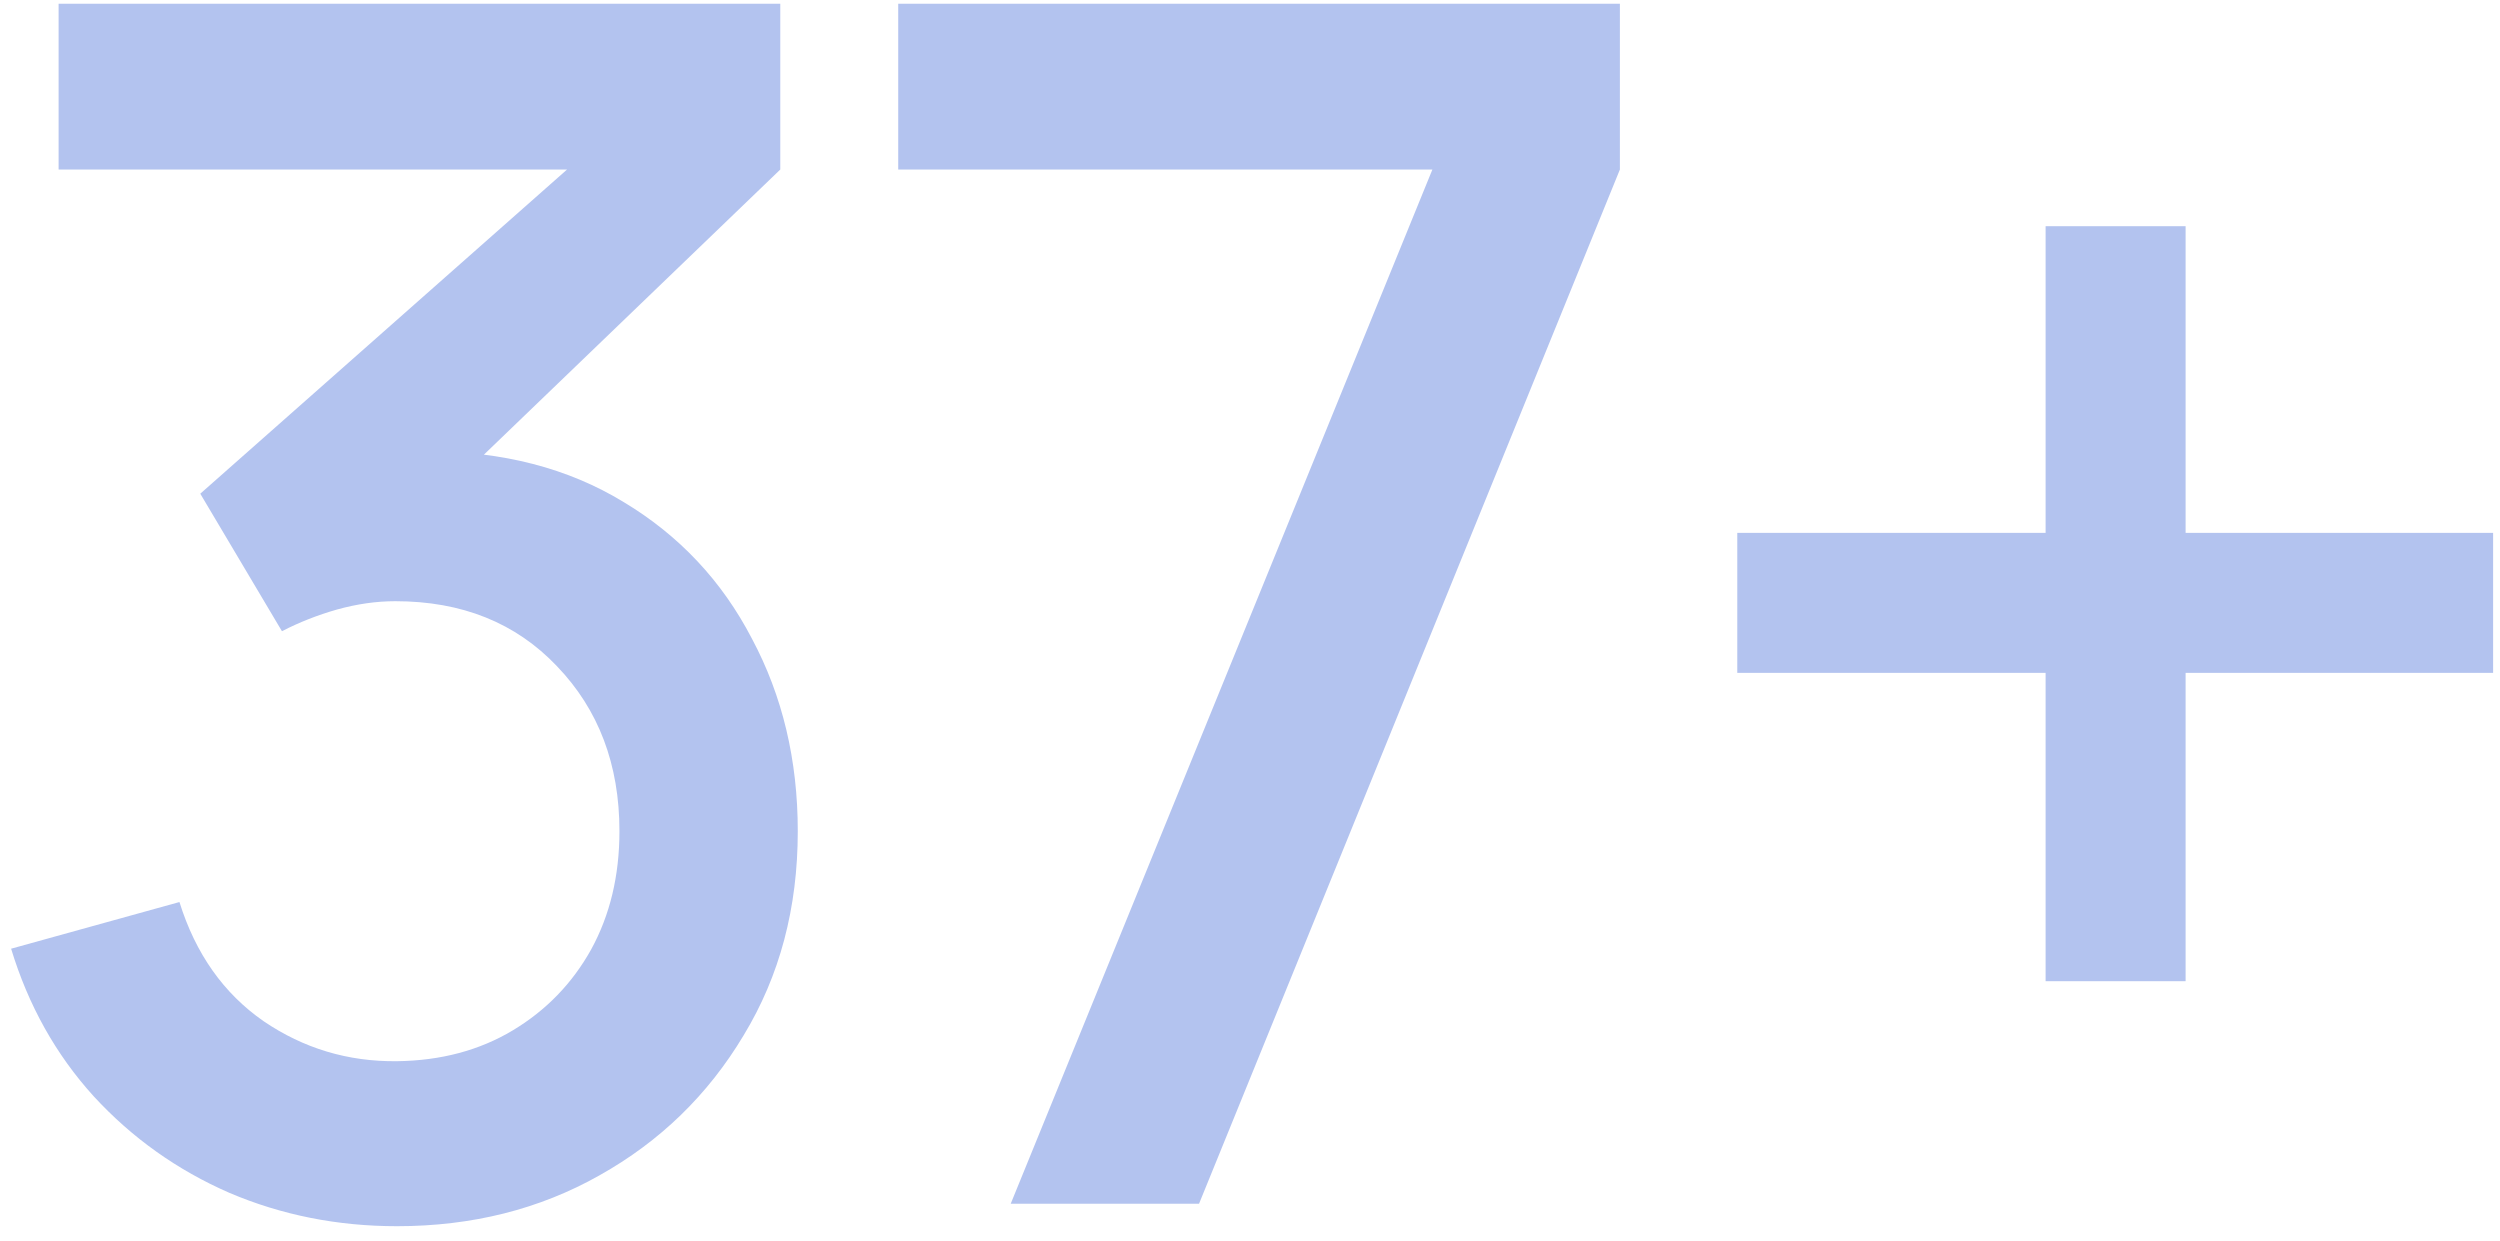 <?xml version="1.0" encoding="UTF-8"?> <svg xmlns="http://www.w3.org/2000/svg" width="135" height="67" viewBox="0 0 135 67" fill="none"><path d="M21.435 66.215C18.225 66.215 15.21 65.615 12.39 64.415C9.57 63.185 7.125 61.445 5.055 59.195C3.015 56.945 1.53 54.29 0.6 51.23L9.69 48.71C10.56 51.5 12.075 53.645 14.235 55.145C16.395 56.615 18.795 57.335 21.435 57.305C23.805 57.275 25.89 56.72 27.69 55.64C29.49 54.56 30.9 53.105 31.92 51.275C32.94 49.415 33.45 47.285 33.45 44.885C33.45 41.285 32.325 38.315 30.075 35.975C27.855 33.635 24.945 32.465 21.345 32.465C20.325 32.465 19.275 32.615 18.195 32.915C17.145 33.215 16.155 33.605 15.225 34.085L10.815 26.66L33.675 6.455L34.665 9.155H3.165V0.2H42.135V9.155L23.145 27.425L23.055 24.365C27.135 24.365 30.675 25.28 33.675 27.11C36.675 28.91 38.985 31.37 40.605 34.49C42.255 37.58 43.08 41.045 43.08 44.885C43.08 49.025 42.105 52.7 40.155 55.91C38.235 59.12 35.64 61.64 32.37 63.47C29.13 65.3 25.485 66.215 21.435 66.215ZM54.579 65L77.349 9.155H48.504V0.2H87.474V9.155L64.749 65H54.579ZM110.463 52.985V36.335H93.813V28.775H110.463V12.215H118.023V28.775H134.628V36.335H118.023V52.985H110.463Z" fill="#B3C3EF"></path></svg> 